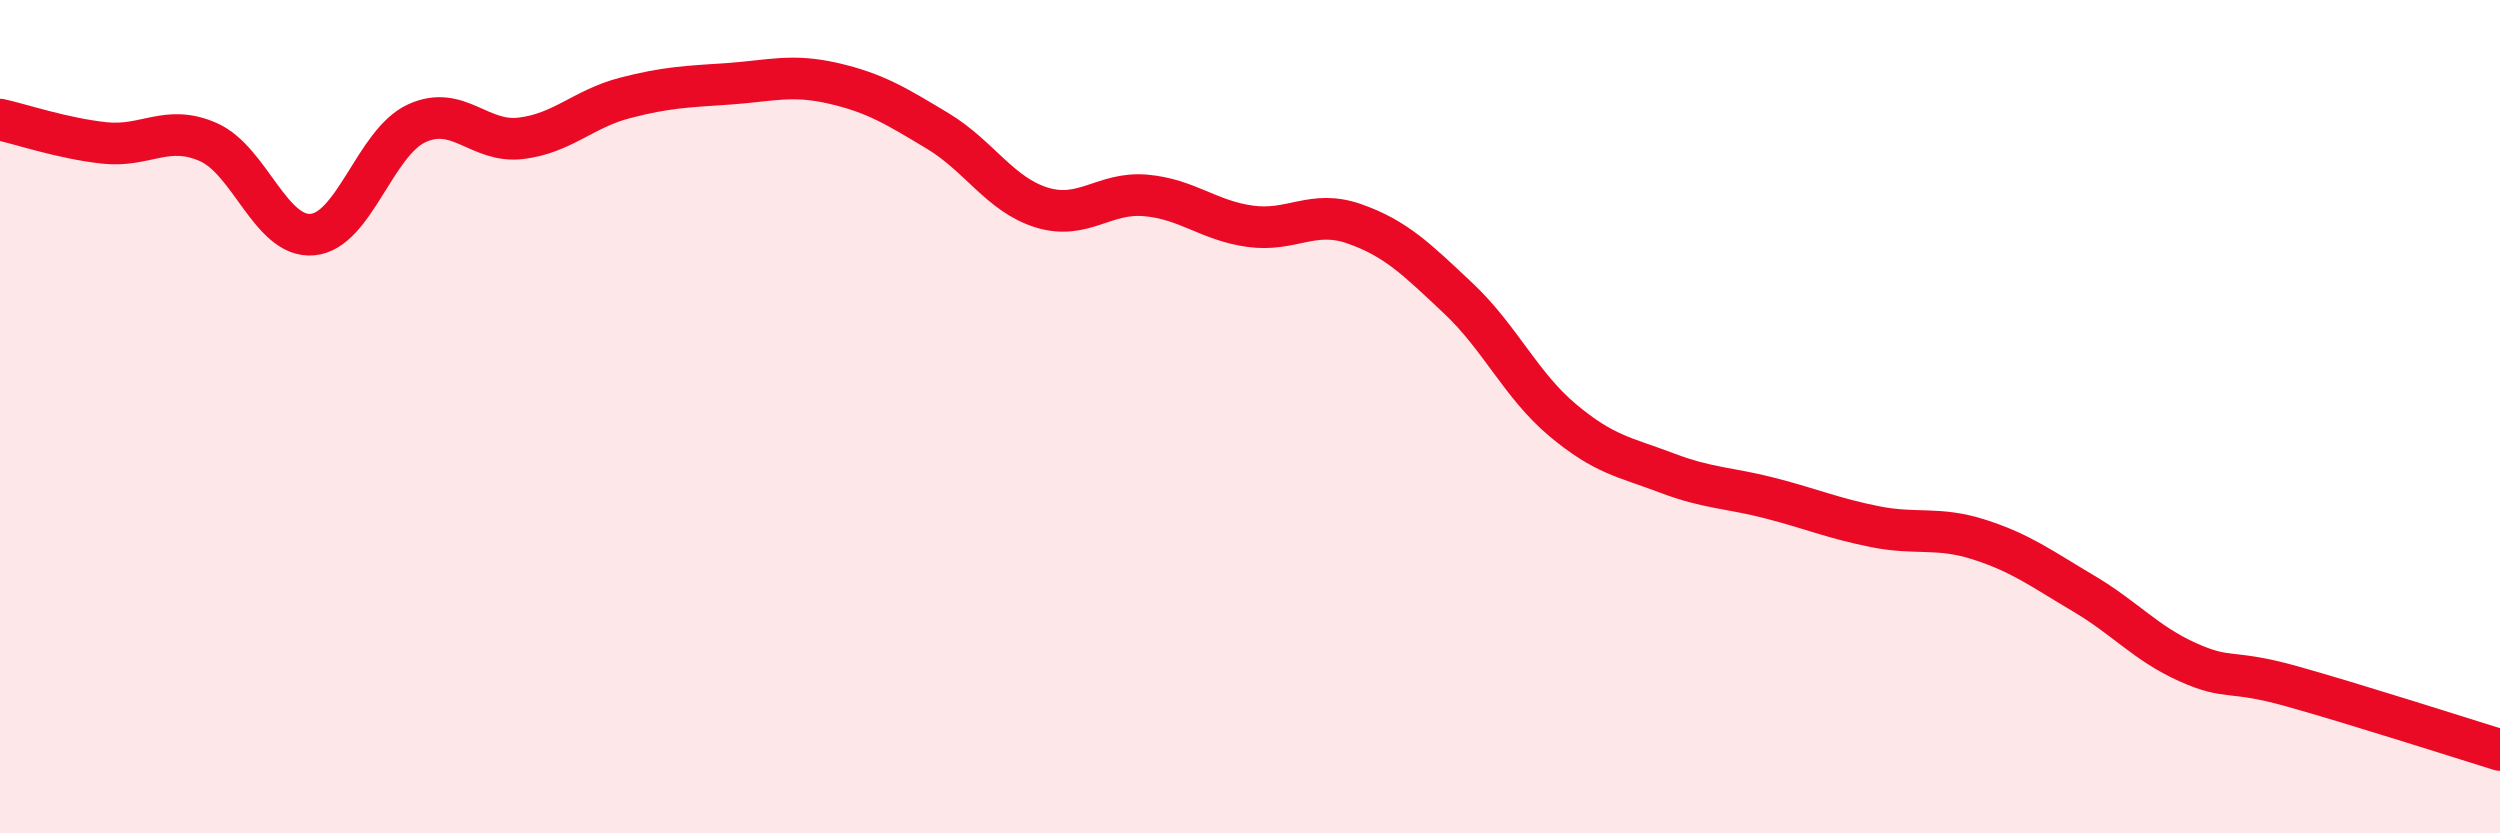 
    <svg width="60" height="20" viewBox="0 0 60 20" xmlns="http://www.w3.org/2000/svg">
      <path
        d="M 0,2.87 C 0.5,2.98 1.5,3.32 2.5,3.43 C 3.5,3.54 4,2.97 5,3.41 C 6,3.85 6.5,5.72 7.5,5.63 C 8.5,5.54 9,3.42 10,2.96 C 11,2.5 11.5,3.44 12.5,3.32 C 13.5,3.2 14,2.61 15,2.35 C 16,2.09 16.5,2.08 17.5,2.01 C 18.5,1.94 19,1.77 20,2 C 21,2.23 21.5,2.54 22.5,3.14 C 23.5,3.74 24,4.67 25,4.98 C 26,5.29 26.5,4.6 27.5,4.69 C 28.5,4.78 29,5.29 30,5.43 C 31,5.57 31.5,5.02 32.5,5.37 C 33.5,5.72 34,6.22 35,7.16 C 36,8.1 36.5,9.24 37.5,10.08 C 38.5,10.92 39,10.97 40,11.35 C 41,11.73 41.5,11.7 42.5,11.96 C 43.5,12.22 44,12.44 45,12.64 C 46,12.84 46.5,12.63 47.5,12.95 C 48.5,13.27 49,13.65 50,14.24 C 51,14.83 51.5,15.44 52.5,15.89 C 53.5,16.34 53.5,16.05 55,16.47 C 56.5,16.89 59,17.69 60,18L60 20L0 20Z"
        fill="#EB0A25"
        opacity="0.1"
        stroke-linecap="round"
        stroke-linejoin="round"
      />
      <path
        d="M 0,2.87 C 0.5,2.98 1.5,3.32 2.5,3.43 C 3.5,3.54 4,2.97 5,3.41 C 6,3.85 6.5,5.72 7.5,5.63 C 8.5,5.54 9,3.42 10,2.96 C 11,2.5 11.5,3.44 12.5,3.32 C 13.5,3.2 14,2.61 15,2.35 C 16,2.09 16.5,2.08 17.5,2.01 C 18.5,1.94 19,1.77 20,2 C 21,2.23 21.5,2.54 22.5,3.14 C 23.5,3.74 24,4.67 25,4.98 C 26,5.29 26.5,4.6 27.5,4.69 C 28.5,4.78 29,5.29 30,5.43 C 31,5.57 31.5,5.02 32.5,5.37 C 33.5,5.72 34,6.22 35,7.16 C 36,8.1 36.5,9.24 37.5,10.08 C 38.5,10.92 39,10.97 40,11.35 C 41,11.73 41.5,11.7 42.5,11.96 C 43.5,12.22 44,12.44 45,12.64 C 46,12.84 46.5,12.63 47.5,12.95 C 48.5,13.27 49,13.65 50,14.24 C 51,14.83 51.5,15.44 52.5,15.89 C 53.5,16.34 53.5,16.05 55,16.47 C 56.5,16.89 59,17.69 60,18"
        stroke="#EB0A25"
        stroke-width="1"
        fill="none"
        stroke-linecap="round"
        stroke-linejoin="round"
      />
    </svg>
  
